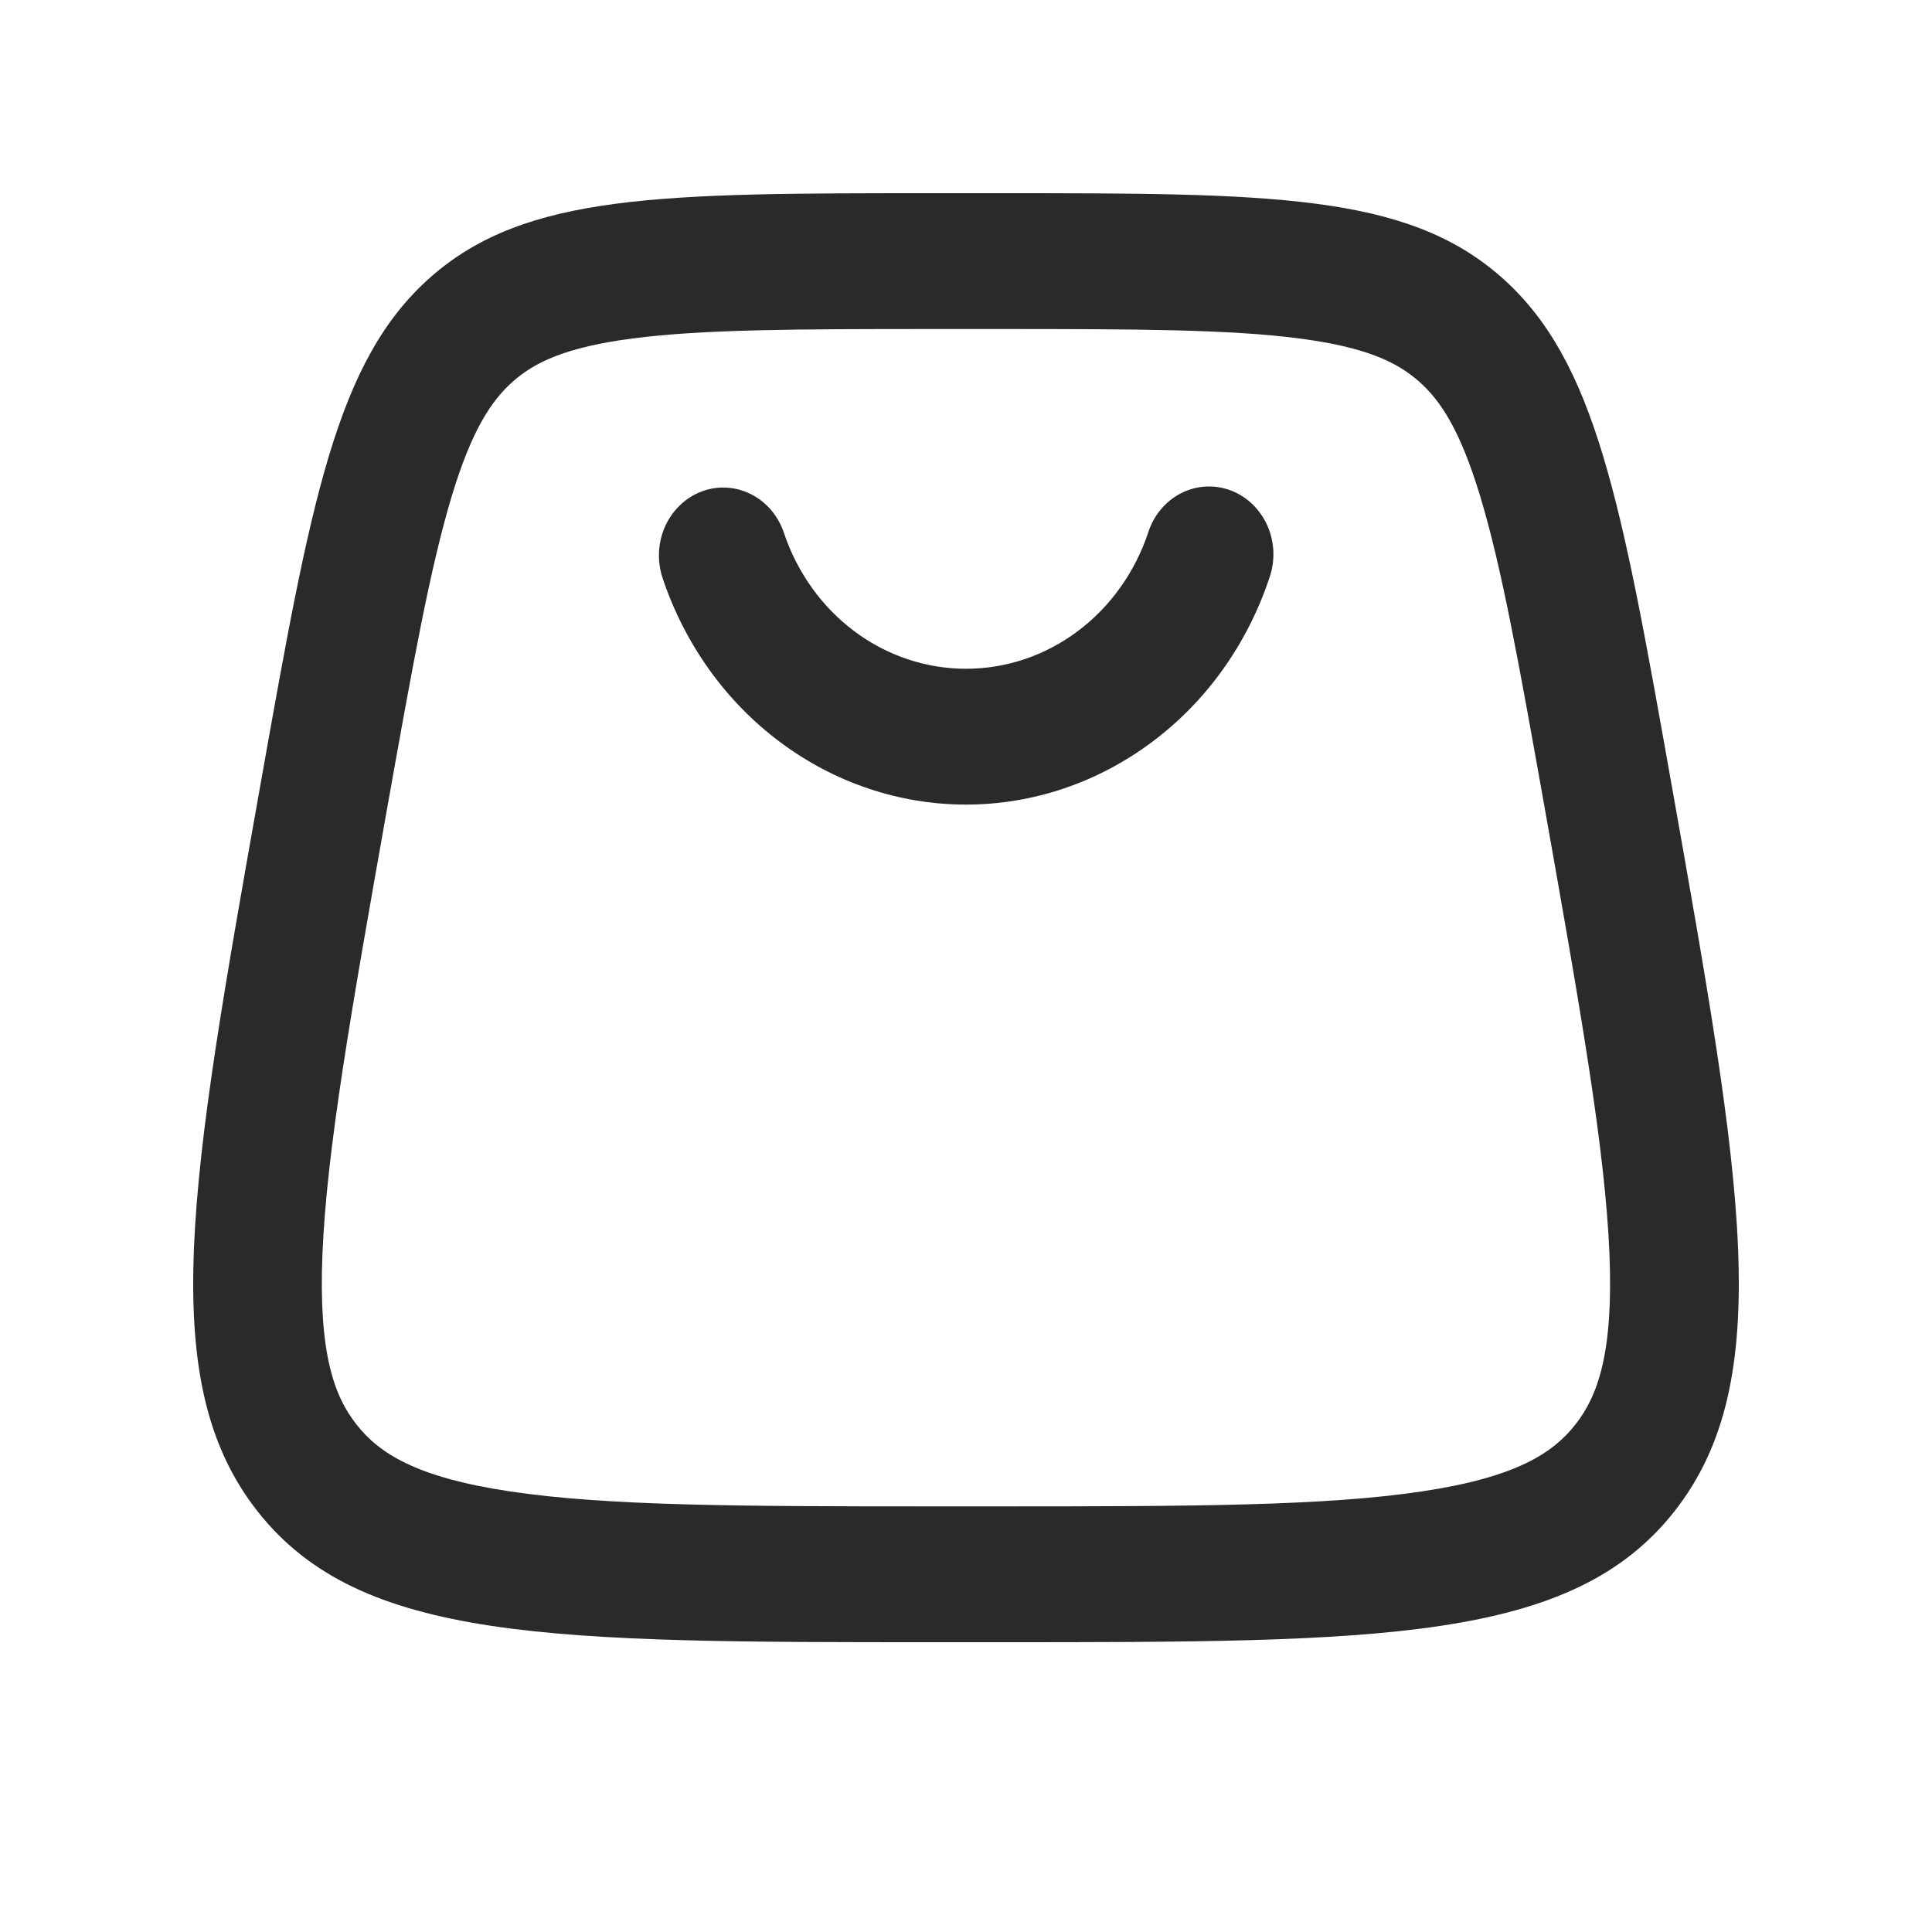 <svg width="20" height="20" viewBox="0 0 20 20" fill="none" xmlns="http://www.w3.org/2000/svg">
<path fill-rule="evenodd" clip-rule="evenodd" d="M7.265 5.087C7.432 5.025 7.615 5.035 7.774 5.116C7.934 5.196 8.056 5.34 8.115 5.516C8.253 5.927 8.508 6.284 8.846 6.536C9.183 6.788 9.587 6.923 10 6.923C10.414 6.923 10.817 6.788 11.154 6.536C11.492 6.284 11.747 5.927 11.885 5.516C11.913 5.427 11.957 5.345 12.016 5.275C12.074 5.205 12.145 5.148 12.224 5.107C12.304 5.066 12.39 5.042 12.478 5.037C12.567 5.032 12.655 5.045 12.738 5.076C12.822 5.107 12.898 5.156 12.964 5.218C13.029 5.281 13.082 5.357 13.12 5.441C13.157 5.526 13.178 5.617 13.182 5.711C13.185 5.804 13.171 5.897 13.14 5.984C12.911 6.67 12.486 7.264 11.923 7.683C11.361 8.103 10.689 8.329 10 8.329C9.311 8.329 8.639 8.103 8.077 7.683C7.514 7.264 7.089 6.67 6.859 5.984C6.801 5.809 6.81 5.615 6.886 5.447C6.963 5.279 7.099 5.149 7.265 5.087ZM10.32 3.406H9.679C8.236 3.406 7.275 3.409 6.547 3.504C5.856 3.594 5.537 3.75 5.313 3.946C5.09 4.143 4.885 4.444 4.674 5.144C4.452 5.882 4.273 6.879 4.006 8.377C3.633 10.477 3.383 11.903 3.338 12.977C3.296 14.013 3.46 14.454 3.691 14.747C3.922 15.041 4.301 15.292 5.273 15.438C6.281 15.59 7.656 15.594 9.68 15.594H10.319C12.344 15.594 13.718 15.59 14.726 15.438C15.698 15.292 16.077 15.041 16.308 14.747C16.539 14.453 16.703 14.013 16.661 12.977C16.616 11.903 16.366 10.477 15.993 8.377C15.726 6.879 15.548 5.883 15.325 5.144C15.114 4.444 14.909 4.142 14.686 3.946C14.462 3.75 14.144 3.594 13.452 3.504C12.724 3.409 11.763 3.406 10.32 3.406ZM4.463 2.864C3.477 3.729 3.217 5.192 2.697 8.118C1.966 12.233 1.601 14.29 2.666 15.645C3.732 17 5.714 17 9.68 17H10.319C14.285 17 16.268 17 17.334 15.645C18.399 14.29 18.034 12.233 17.303 8.117C16.783 5.192 16.523 3.729 15.536 2.864C14.551 2 13.14 2 10.32 2H9.679C6.859 2 5.449 2 4.463 2.864Z" fill="#2A2A2A"/>
</svg>
